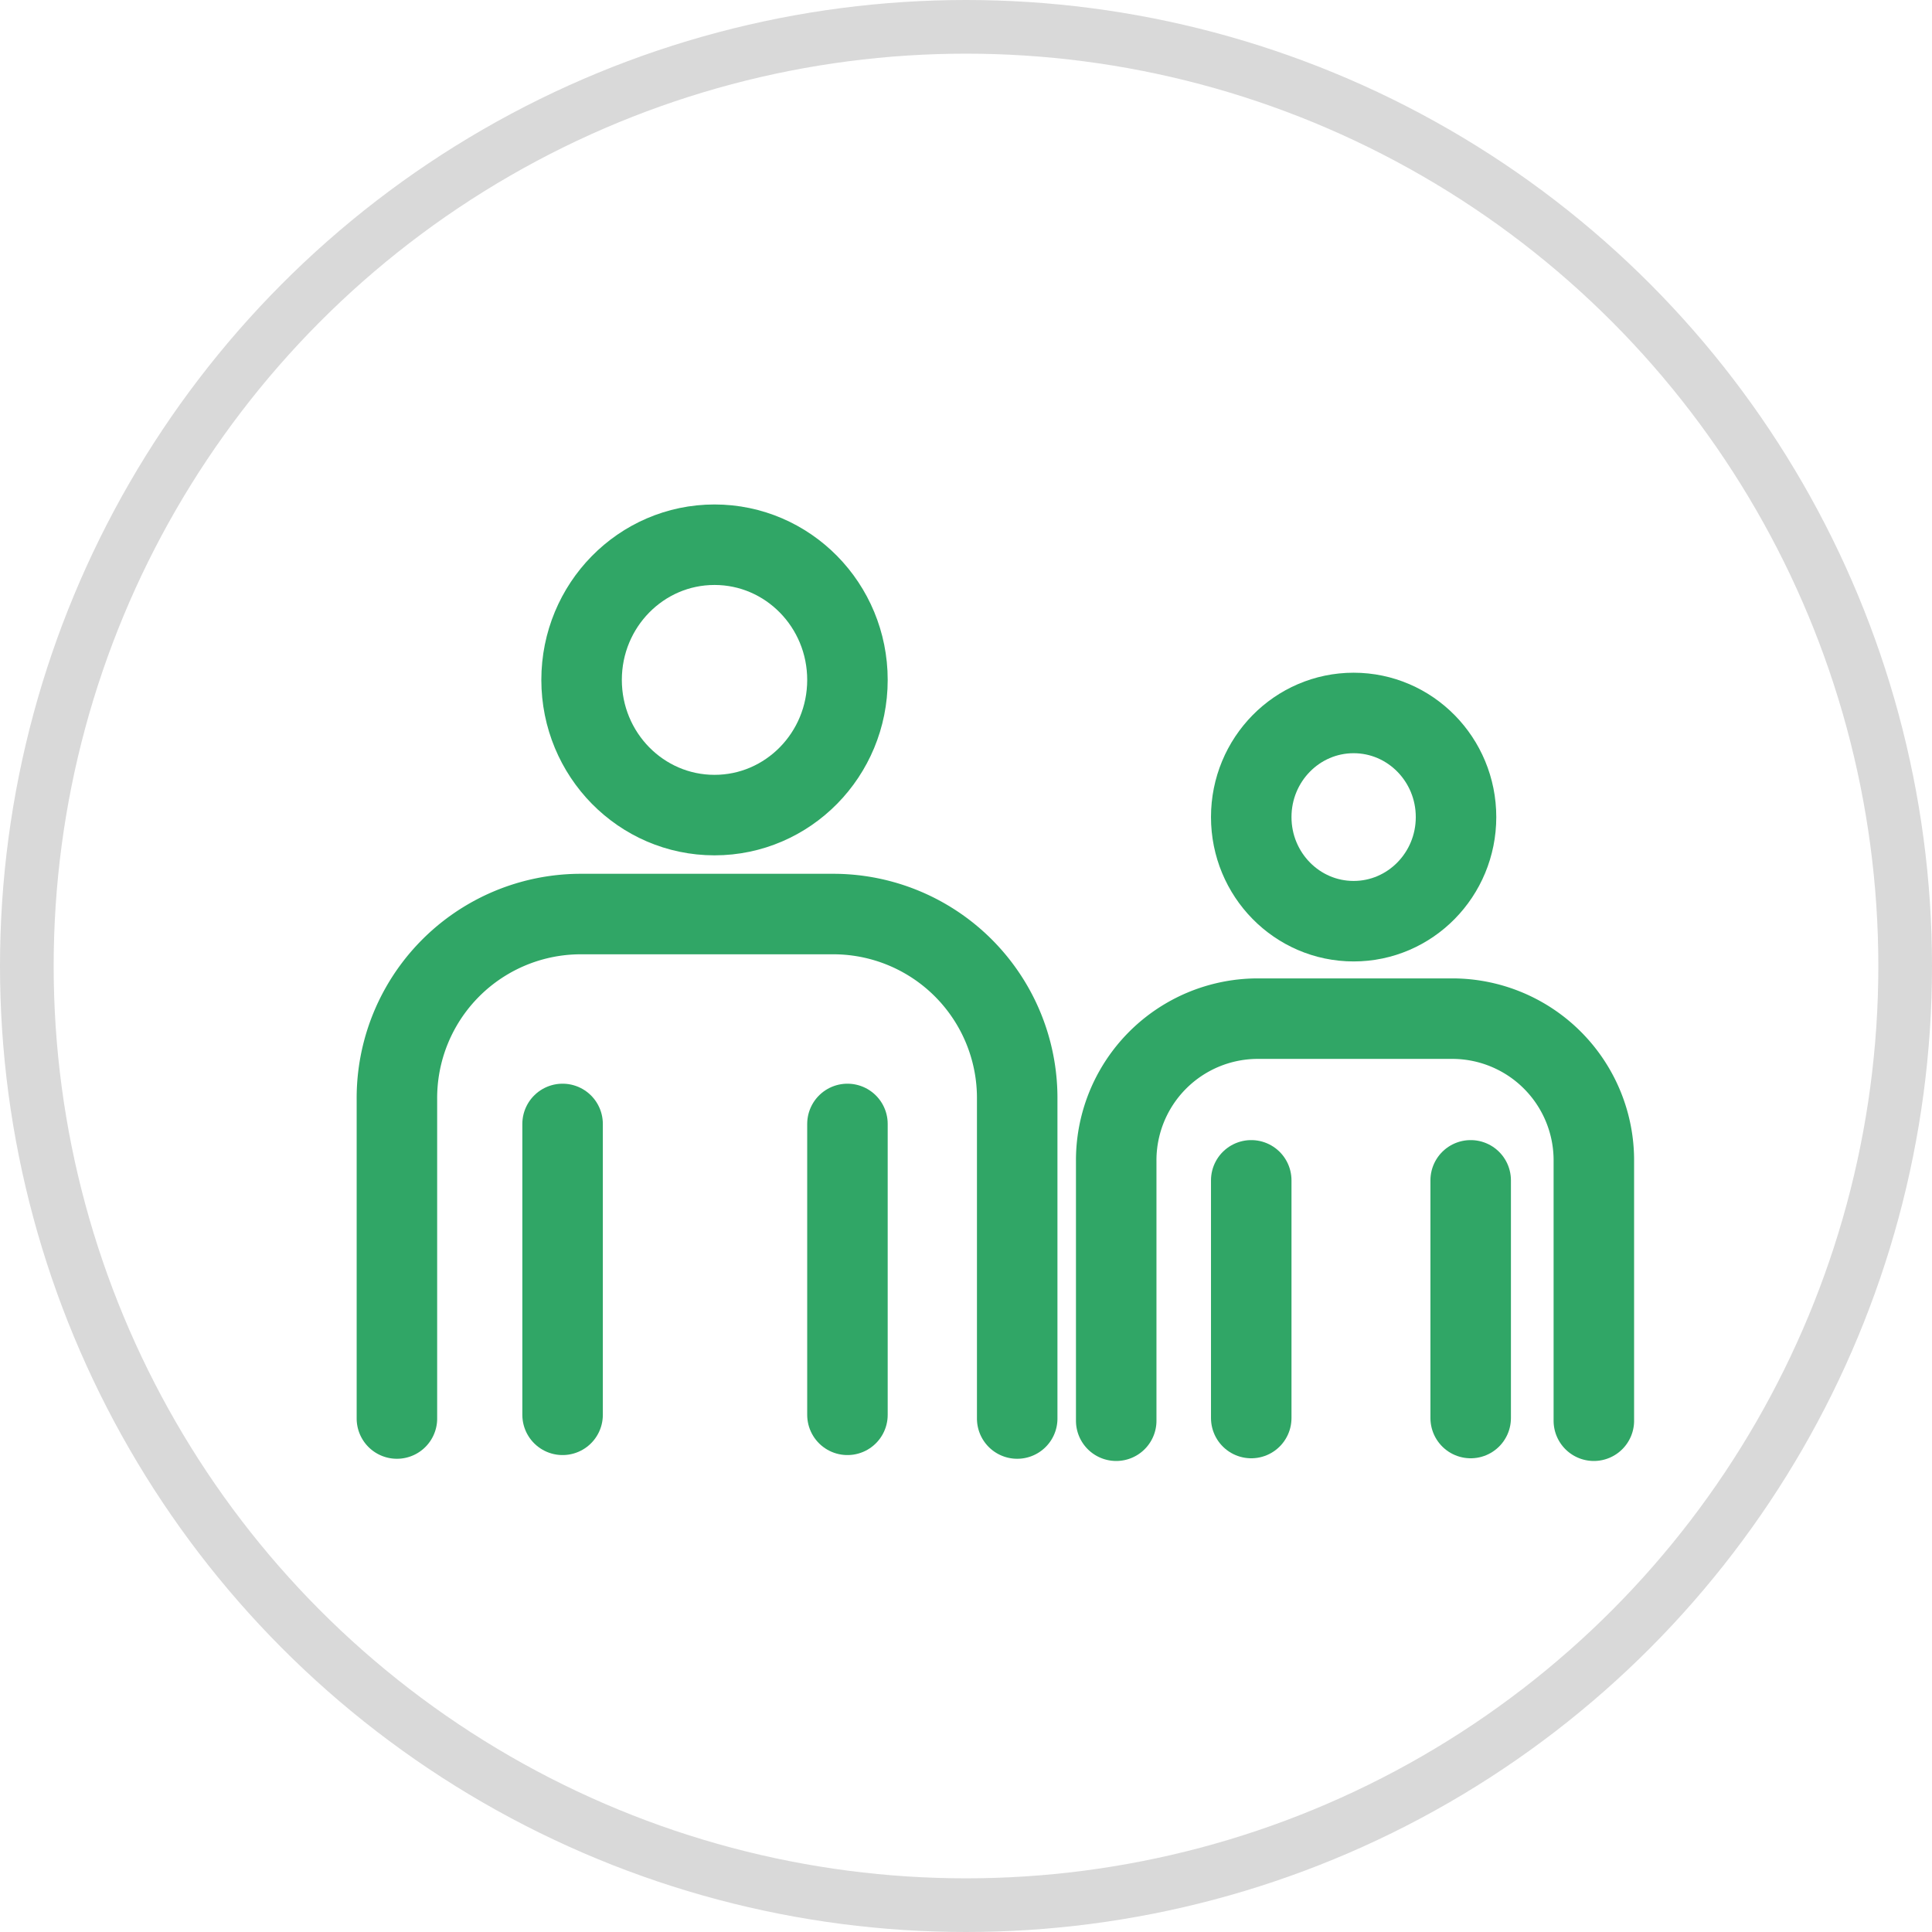 <svg xmlns="http://www.w3.org/2000/svg" width="36" height="36" viewBox="0 0 36 36">
  <g id="グループ_169570" data-name="グループ 169570" transform="translate(-44 -2494)">
    <g id="_101_h_hoso" data-name="101_h_hoso" transform="translate(49.143 2503.43)" opacity="0.995">
      <rect id="長方形_33248" data-name="長方形 33248" width="16.177" height="16.446" transform="translate(0)" fill="none"/>
      <ellipse id="楕円形_933" data-name="楕円形 933" cx="2.477" cy="2.519" rx="2.477" ry="2.519" transform="translate(5.694 0.72)" fill="none" stroke="#2fa665" stroke-miterlimit="10" stroke-width="1.5"/>
      <path id="パス_882700" data-name="パス 882700" d="M7,31.4V25.456A3.428,3.428,0,0,1,10.4,22h4.758a3.428,3.428,0,0,1,3.4,3.456V31.4" transform="translate(-4.747 -14.398)" fill="none" stroke="#2fa665" stroke-linecap="round" stroke-miterlimit="10" stroke-width="1.5"/>
      <path id="パス_1317575" data-name="パス 1317575" d="M0,0V5.42" transform="translate(5.34 11.513)" fill="none" stroke="#2fa665" stroke-linecap="round" stroke-width="1.5"/>
      <path id="パス_1317576" data-name="パス 1317576" d="M0,0V5.42" transform="translate(10.648 11.513)" fill="none" stroke="#2fa665" stroke-linecap="round" stroke-width="1.5"/>
    </g>
    <g id="_101_h_hoso-2" data-name="101_h_hoso" transform="translate(62.953 2507.125)" opacity="0.995">
      <rect id="長方形_33248-2" data-name="長方形 33248" width="12.813" height="12.749" transform="translate(0)" fill="none"/>
      <ellipse id="楕円形_933-2" data-name="楕円形 933" cx="1.908" cy="1.94" rx="1.908" ry="1.94" transform="translate(4.362 0.16)" fill="none" stroke="#2fa665" stroke-miterlimit="10" stroke-width="1.5"/>
      <path id="パス_882700-2" data-name="パス 882700" d="M7,29.492v-4.83A2.64,2.64,0,0,1,9.618,22h3.666A2.64,2.64,0,0,1,15.9,24.662v4.83" transform="translate(-5.154 -16.144)" fill="none" stroke="#2fa665" stroke-linecap="round" stroke-miterlimit="10" stroke-width="1.5"/>
      <path id="パス_1317574" data-name="パス 1317574" d="M0,0V4.429" transform="translate(4.362 8.869)" fill="none" stroke="#2fa665" stroke-linecap="round" stroke-width="1.5"/>
      <path id="パス_1317573" data-name="パス 1317573" d="M0,0V4.429" transform="translate(8.451 8.869)" fill="none" stroke="#2fa665" stroke-linecap="round" stroke-width="1.5"/>
    </g>
    <g id="楕円形_5849" data-name="楕円形 5849" transform="translate(44 2494)" fill="none" stroke="#d9d9d9" stroke-width="1">
      <circle cx="18" cy="18" r="18" stroke="none"/>
      <circle cx="18" cy="18" r="17.5" fill="none"/>
    </g>
  </g>
</svg>
